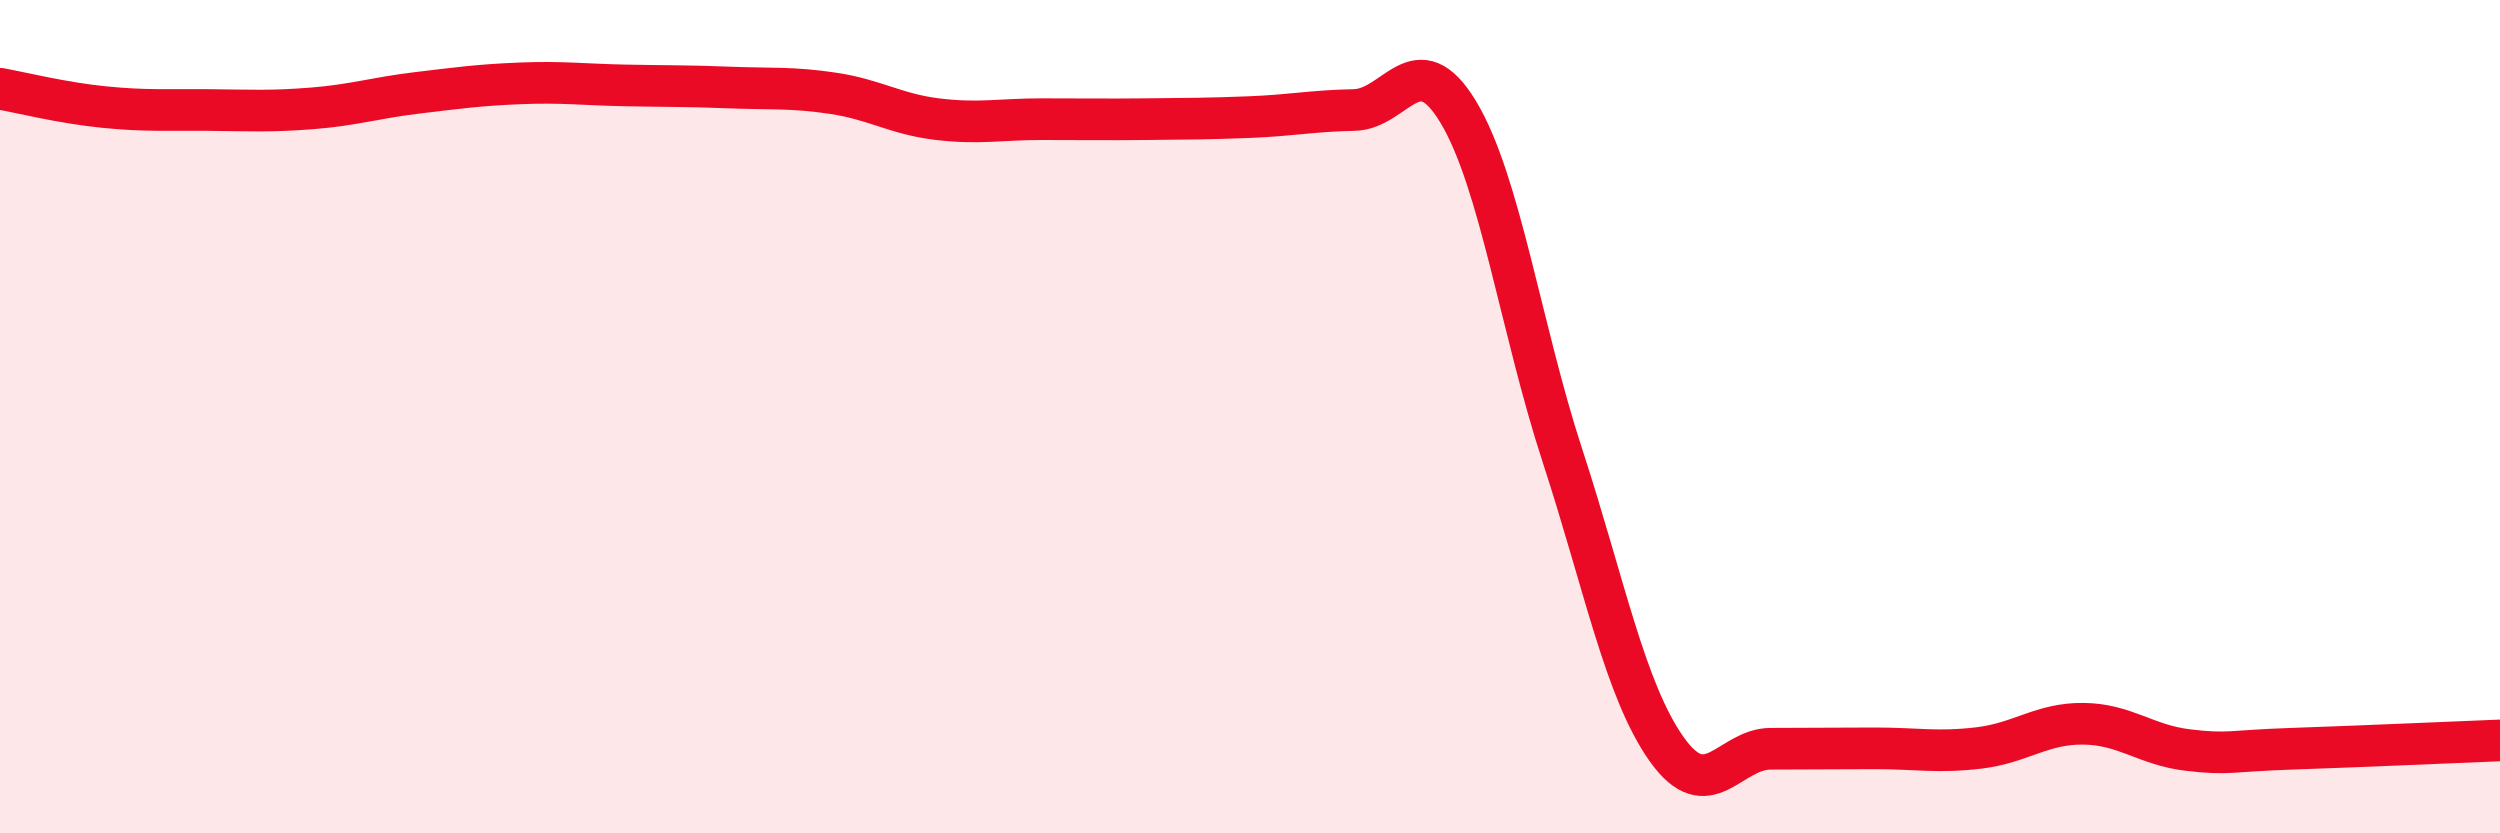 
    <svg width="60" height="20" viewBox="0 0 60 20" xmlns="http://www.w3.org/2000/svg">
      <path
        d="M 0,2.13 C 0.5,2.22 1.5,2.47 2.5,2.57 C 3.5,2.67 4,2.63 5,2.64 C 6,2.65 6.5,2.68 7.5,2.6 C 8.5,2.52 9,2.35 10,2.23 C 11,2.11 11.5,2.04 12.5,2 C 13.5,1.96 14,2.03 15,2.05 C 16,2.07 16.5,2.06 17.5,2.1 C 18.5,2.14 19,2.09 20,2.24 C 21,2.39 21.5,2.74 22.5,2.86 C 23.5,2.98 24,2.86 25,2.86 C 26,2.86 26.5,2.87 27.5,2.86 C 28.5,2.85 29,2.85 30,2.81 C 31,2.77 31.5,2.66 32.5,2.64 C 33.5,2.62 34,1.03 35,2.69 C 36,4.35 36.5,7.88 37.5,10.94 C 38.5,14 39,16.57 40,17.98 C 41,19.39 41.5,17.97 42.5,17.97 C 43.5,17.97 44,17.96 45,17.96 C 46,17.96 46.5,18.07 47.5,17.95 C 48.5,17.83 49,17.36 50,17.37 C 51,17.38 51.5,17.88 52.5,18 C 53.5,18.12 53.5,18.02 55,17.97 C 56.5,17.92 59,17.81 60,17.77L60 20L0 20Z"
        fill="#EB0A25"
        opacity="0.1"
        stroke-linecap="round"
        stroke-linejoin="round"
      />
      <path
        d="M 0,2.13 C 0.5,2.22 1.5,2.47 2.5,2.57 C 3.5,2.67 4,2.63 5,2.64 C 6,2.65 6.5,2.68 7.5,2.6 C 8.5,2.52 9,2.35 10,2.23 C 11,2.11 11.5,2.04 12.5,2 C 13.5,1.96 14,2.03 15,2.05 C 16,2.07 16.5,2.06 17.5,2.1 C 18.5,2.14 19,2.09 20,2.24 C 21,2.39 21.5,2.74 22.5,2.86 C 23.5,2.98 24,2.86 25,2.86 C 26,2.86 26.5,2.87 27.5,2.86 C 28.5,2.85 29,2.85 30,2.81 C 31,2.77 31.5,2.66 32.5,2.64 C 33.5,2.62 34,1.03 35,2.69 C 36,4.35 36.5,7.88 37.5,10.94 C 38.5,14 39,16.57 40,17.98 C 41,19.39 41.5,17.97 42.5,17.97 C 43.5,17.97 44,17.96 45,17.96 C 46,17.96 46.5,18.07 47.5,17.95 C 48.5,17.83 49,17.36 50,17.37 C 51,17.38 51.5,17.88 52.5,18 C 53.5,18.12 53.5,18.02 55,17.97 C 56.5,17.92 59,17.81 60,17.77"
        stroke="#EB0A25"
        stroke-width="1"
        fill="none"
        stroke-linecap="round"
        stroke-linejoin="round"
      />
    </svg>
  